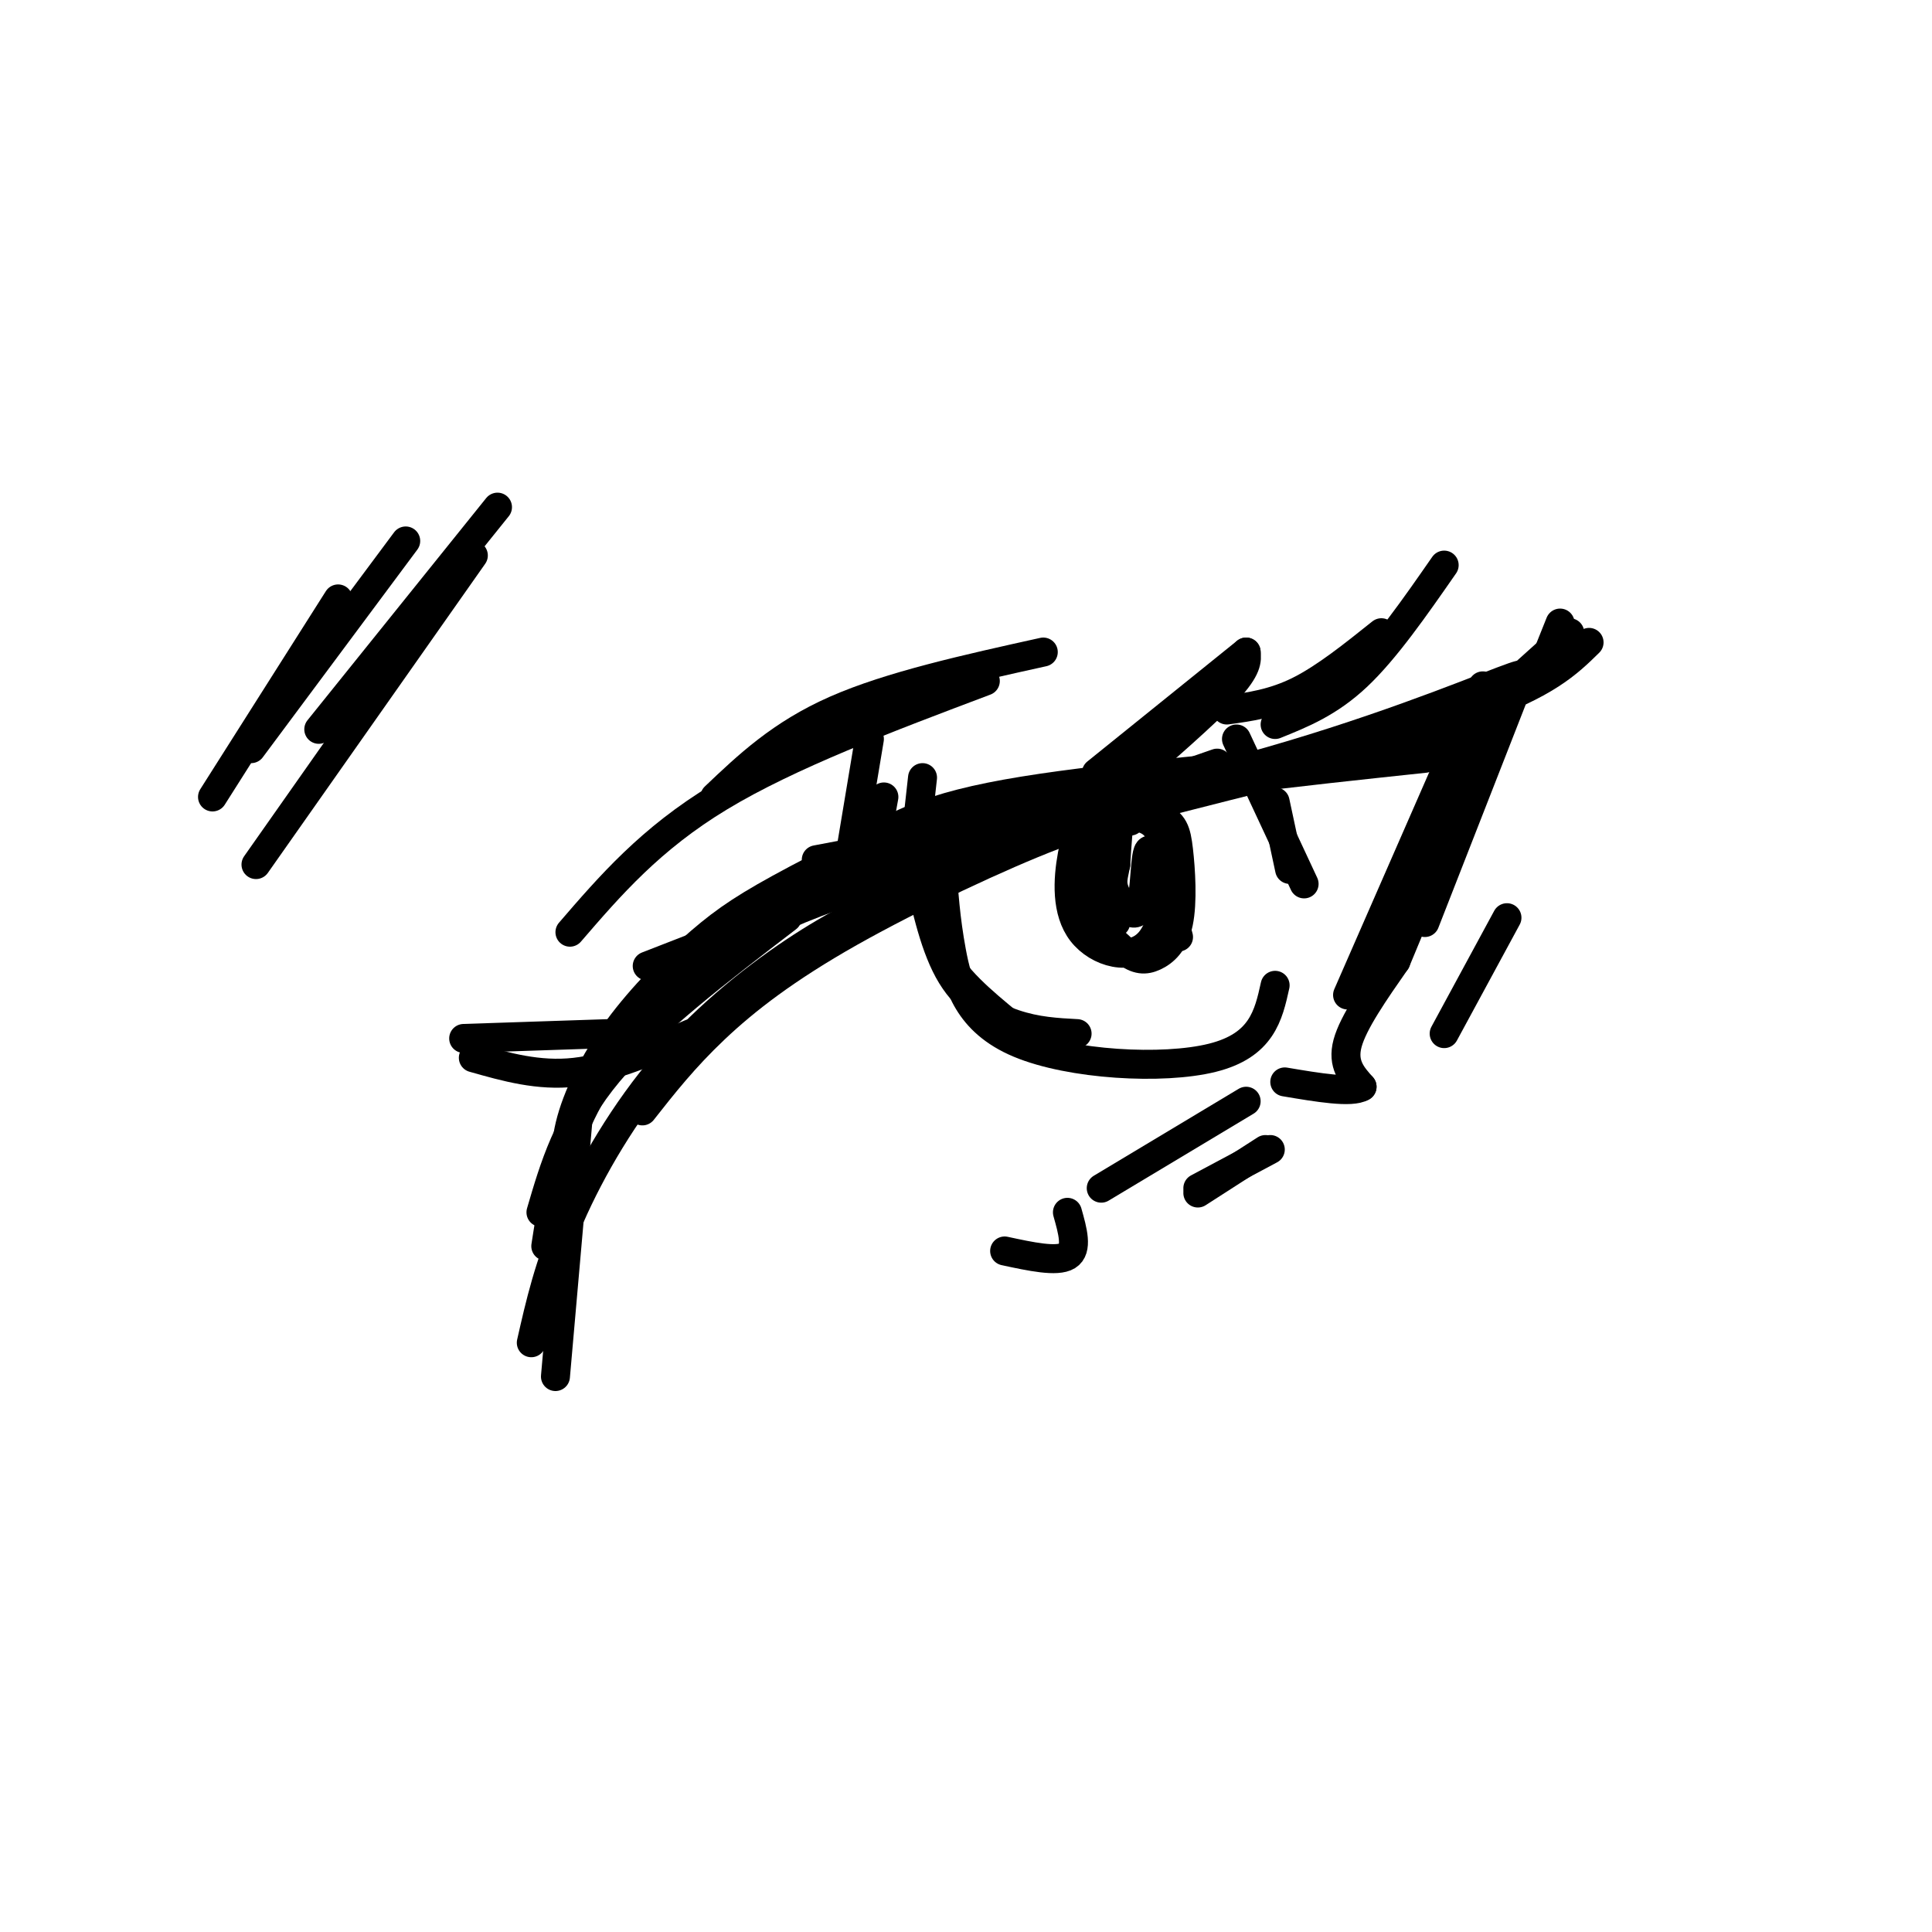 <svg viewBox='0 0 400 400' version='1.1' xmlns='http://www.w3.org/2000/svg' xmlns:xlink='http://www.w3.org/1999/xlink'><g fill='none' stroke='#000000' stroke-width='6' stroke-linecap='round' stroke-linejoin='round'><path d='M118,248c-0.709,-4.551 -1.418,-9.102 0,-15c1.418,-5.898 4.963,-13.144 10,-20c5.037,-6.856 11.565,-13.323 17,-18c5.435,-4.677 9.776,-7.563 20,-13c10.224,-5.437 26.329,-13.425 50,-18c23.671,-4.575 54.906,-5.736 69,-7c14.094,-1.264 11.047,-2.632 8,-4'/><path d='M292,153c4.833,-2.333 12.917,-6.167 21,-10'/><path d='M180,177c-5.280,1.446 -10.560,2.893 -19,9c-8.440,6.107 -20.042,16.875 -28,26c-7.958,9.125 -12.274,16.607 -15,24c-2.726,7.393 -3.863,14.696 -5,22'/><path d='M112,251c2.750,-9.417 5.500,-18.833 14,-29c8.500,-10.167 22.750,-21.083 37,-32'/><path d='M136,211c12.600,-11.067 25.200,-22.133 35,-30c9.800,-7.867 16.800,-12.533 34,-16c17.200,-3.467 44.600,-5.733 72,-8'/><path d='M238,165c25.917,-6.333 51.833,-12.667 67,-18c15.167,-5.333 19.583,-9.667 24,-14'/><path d='M323,129c0.000,0.000 -4.000,10.000 -4,10'/><path d='M325,131c0.000,0.000 -20.000,18.000 -20,18'/><path d='M309,143c4.756,-2.422 9.511,-4.844 2,-2c-7.511,2.844 -27.289,10.956 -53,18c-25.711,7.044 -57.356,13.022 -89,19'/><path d='M145,203c2.889,-3.556 5.778,-7.111 12,-12c6.222,-4.889 15.778,-11.111 30,-16c14.222,-4.889 33.111,-8.444 52,-12'/><path d='M177,183c12.667,-5.833 25.333,-11.667 45,-16c19.667,-4.333 46.333,-7.167 73,-10'/><path d='M166,185c18.083,-6.333 36.167,-12.667 60,-18c23.833,-5.333 53.417,-9.667 83,-14'/><path d='M307,151c0.000,0.000 -6.000,24.000 -6,24'/><path d='M313,145c0.000,0.000 -18.000,46.000 -18,46'/><path d='M311,146c0.000,0.000 -22.000,53.000 -22,53'/><path d='M307,142c0.000,0.000 -28.000,64.000 -28,64'/><path d='M309,149c0.000,0.000 -23.000,52.000 -23,52'/><path d='M289,199c-4.417,6.333 -8.833,12.667 -10,17c-1.167,4.333 0.917,6.667 3,9'/><path d='M282,225c-2.167,1.333 -9.083,0.167 -16,-1'/><path d='M258,228c0.000,0.000 -30.000,18.000 -30,18'/><path d='M221,251c1.083,3.833 2.167,7.667 0,9c-2.167,1.333 -7.583,0.167 -13,-1'/><path d='M120,228c0.000,0.000 -5.000,57.000 -5,57'/><path d='M110,278c1.815,-8.012 3.631,-16.024 8,-26c4.369,-9.976 11.292,-21.917 20,-32c8.708,-10.083 19.202,-18.310 28,-24c8.798,-5.690 15.899,-8.845 23,-12'/><path d='M133,230c4.327,-5.500 8.655,-11.000 15,-17c6.345,-6.000 14.708,-12.500 28,-20c13.292,-7.500 31.512,-16.000 42,-20c10.488,-4.000 13.244,-3.500 16,-3'/><path d='M143,203c5.167,-5.500 10.333,-11.000 34,-19c23.667,-8.000 65.833,-18.500 108,-29'/><path d='M183,182c0.000,0.000 69.000,-24.000 69,-24'/><path d='M118,193c8.333,-9.667 16.667,-19.333 31,-28c14.333,-8.667 34.667,-16.333 55,-24'/><path d='M148,165c6.833,-6.500 13.667,-13.000 25,-18c11.333,-5.000 27.167,-8.500 43,-12'/><path d='M227,160c0.000,0.000 31.000,-25.000 31,-25'/><path d='M232,163c8.833,-7.667 17.667,-15.333 22,-20c4.333,-4.667 4.167,-6.333 4,-8'/><path d='M240,152c0.000,0.000 0.100,0.100 0.1,0.1'/><path d='M152,193c0.000,0.000 -18.000,7.000 -18,7'/><path d='M194,179c-0.750,6.250 -1.500,12.500 1,18c2.500,5.500 8.250,10.250 14,15'/><path d='M190,180c1.800,8.222 3.600,16.444 7,22c3.400,5.556 8.400,8.444 13,10c4.600,1.556 8.800,1.778 13,2'/><path d='M195,179c0.375,5.637 0.750,11.274 2,18c1.250,6.726 3.375,14.542 14,19c10.625,4.458 29.750,5.560 40,3c10.250,-2.560 11.625,-8.780 13,-15'/><path d='M222,179c0.000,0.000 9.000,12.000 9,12'/><path d='M226,171c-0.651,5.688 -1.301,11.376 0,16c1.301,4.624 4.554,8.184 7,10c2.446,1.816 4.084,1.888 6,1c1.916,-0.888 4.111,-2.736 5,-7c0.889,-4.264 0.471,-10.943 0,-15c-0.471,-4.057 -0.996,-5.493 -4,-7c-3.004,-1.507 -8.488,-3.087 -12,-2c-3.512,1.087 -5.052,4.839 -6,10c-0.948,5.161 -1.304,11.729 2,16c3.304,4.271 10.269,6.244 14,2c3.731,-4.244 4.227,-14.705 3,-20c-1.227,-5.295 -4.176,-5.426 -6,-6c-1.824,-0.574 -2.521,-1.593 -3,0c-0.479,1.593 -0.739,5.796 -1,10'/><path d='M231,179c-0.445,2.475 -1.057,3.663 0,6c1.057,2.337 3.785,5.821 5,3c1.215,-2.821 0.919,-11.949 2,-12c1.081,-0.051 3.541,8.974 6,18'/><path d='M256,153c0.000,0.000 14.000,30.000 14,30'/><path d='M264,166c0.000,0.000 3.000,14.000 3,14'/><path d='M248,247c0.000,0.000 14.000,-9.000 14,-9'/><path d='M248,246c0.000,0.000 15.000,-8.000 15,-8'/><path d='M312,190c0.000,0.000 -13.000,24.000 -13,24'/><path d='M189,179c0.000,0.000 2.000,-18.000 2,-18'/><path d='M175,183c0.000,0.000 5.000,-30.000 5,-30'/><path d='M179,187c0.000,0.000 4.000,-22.000 4,-22'/><path d='M143,214c-8.250,3.583 -16.500,7.167 -24,8c-7.500,0.833 -14.250,-1.083 -21,-3'/><path d='M126,214c0.000,0.000 -30.000,1.000 -30,1'/><path d='M254,147c4.833,-0.667 9.667,-1.333 15,-4c5.333,-2.667 11.167,-7.333 17,-12'/><path d='M264,150c5.583,-2.250 11.167,-4.500 17,-10c5.833,-5.500 11.917,-14.250 18,-23'/><path d='M44,165c0.000,0.000 26.000,-41.000 26,-41'/><path d='M52,155c0.000,0.000 32.000,-43.000 32,-43'/><path d='M66,151c0.000,0.000 37.000,-46.000 37,-46'/><path d='M53,179c0.000,0.000 45.000,-64.000 45,-64'/></g>
</svg>
